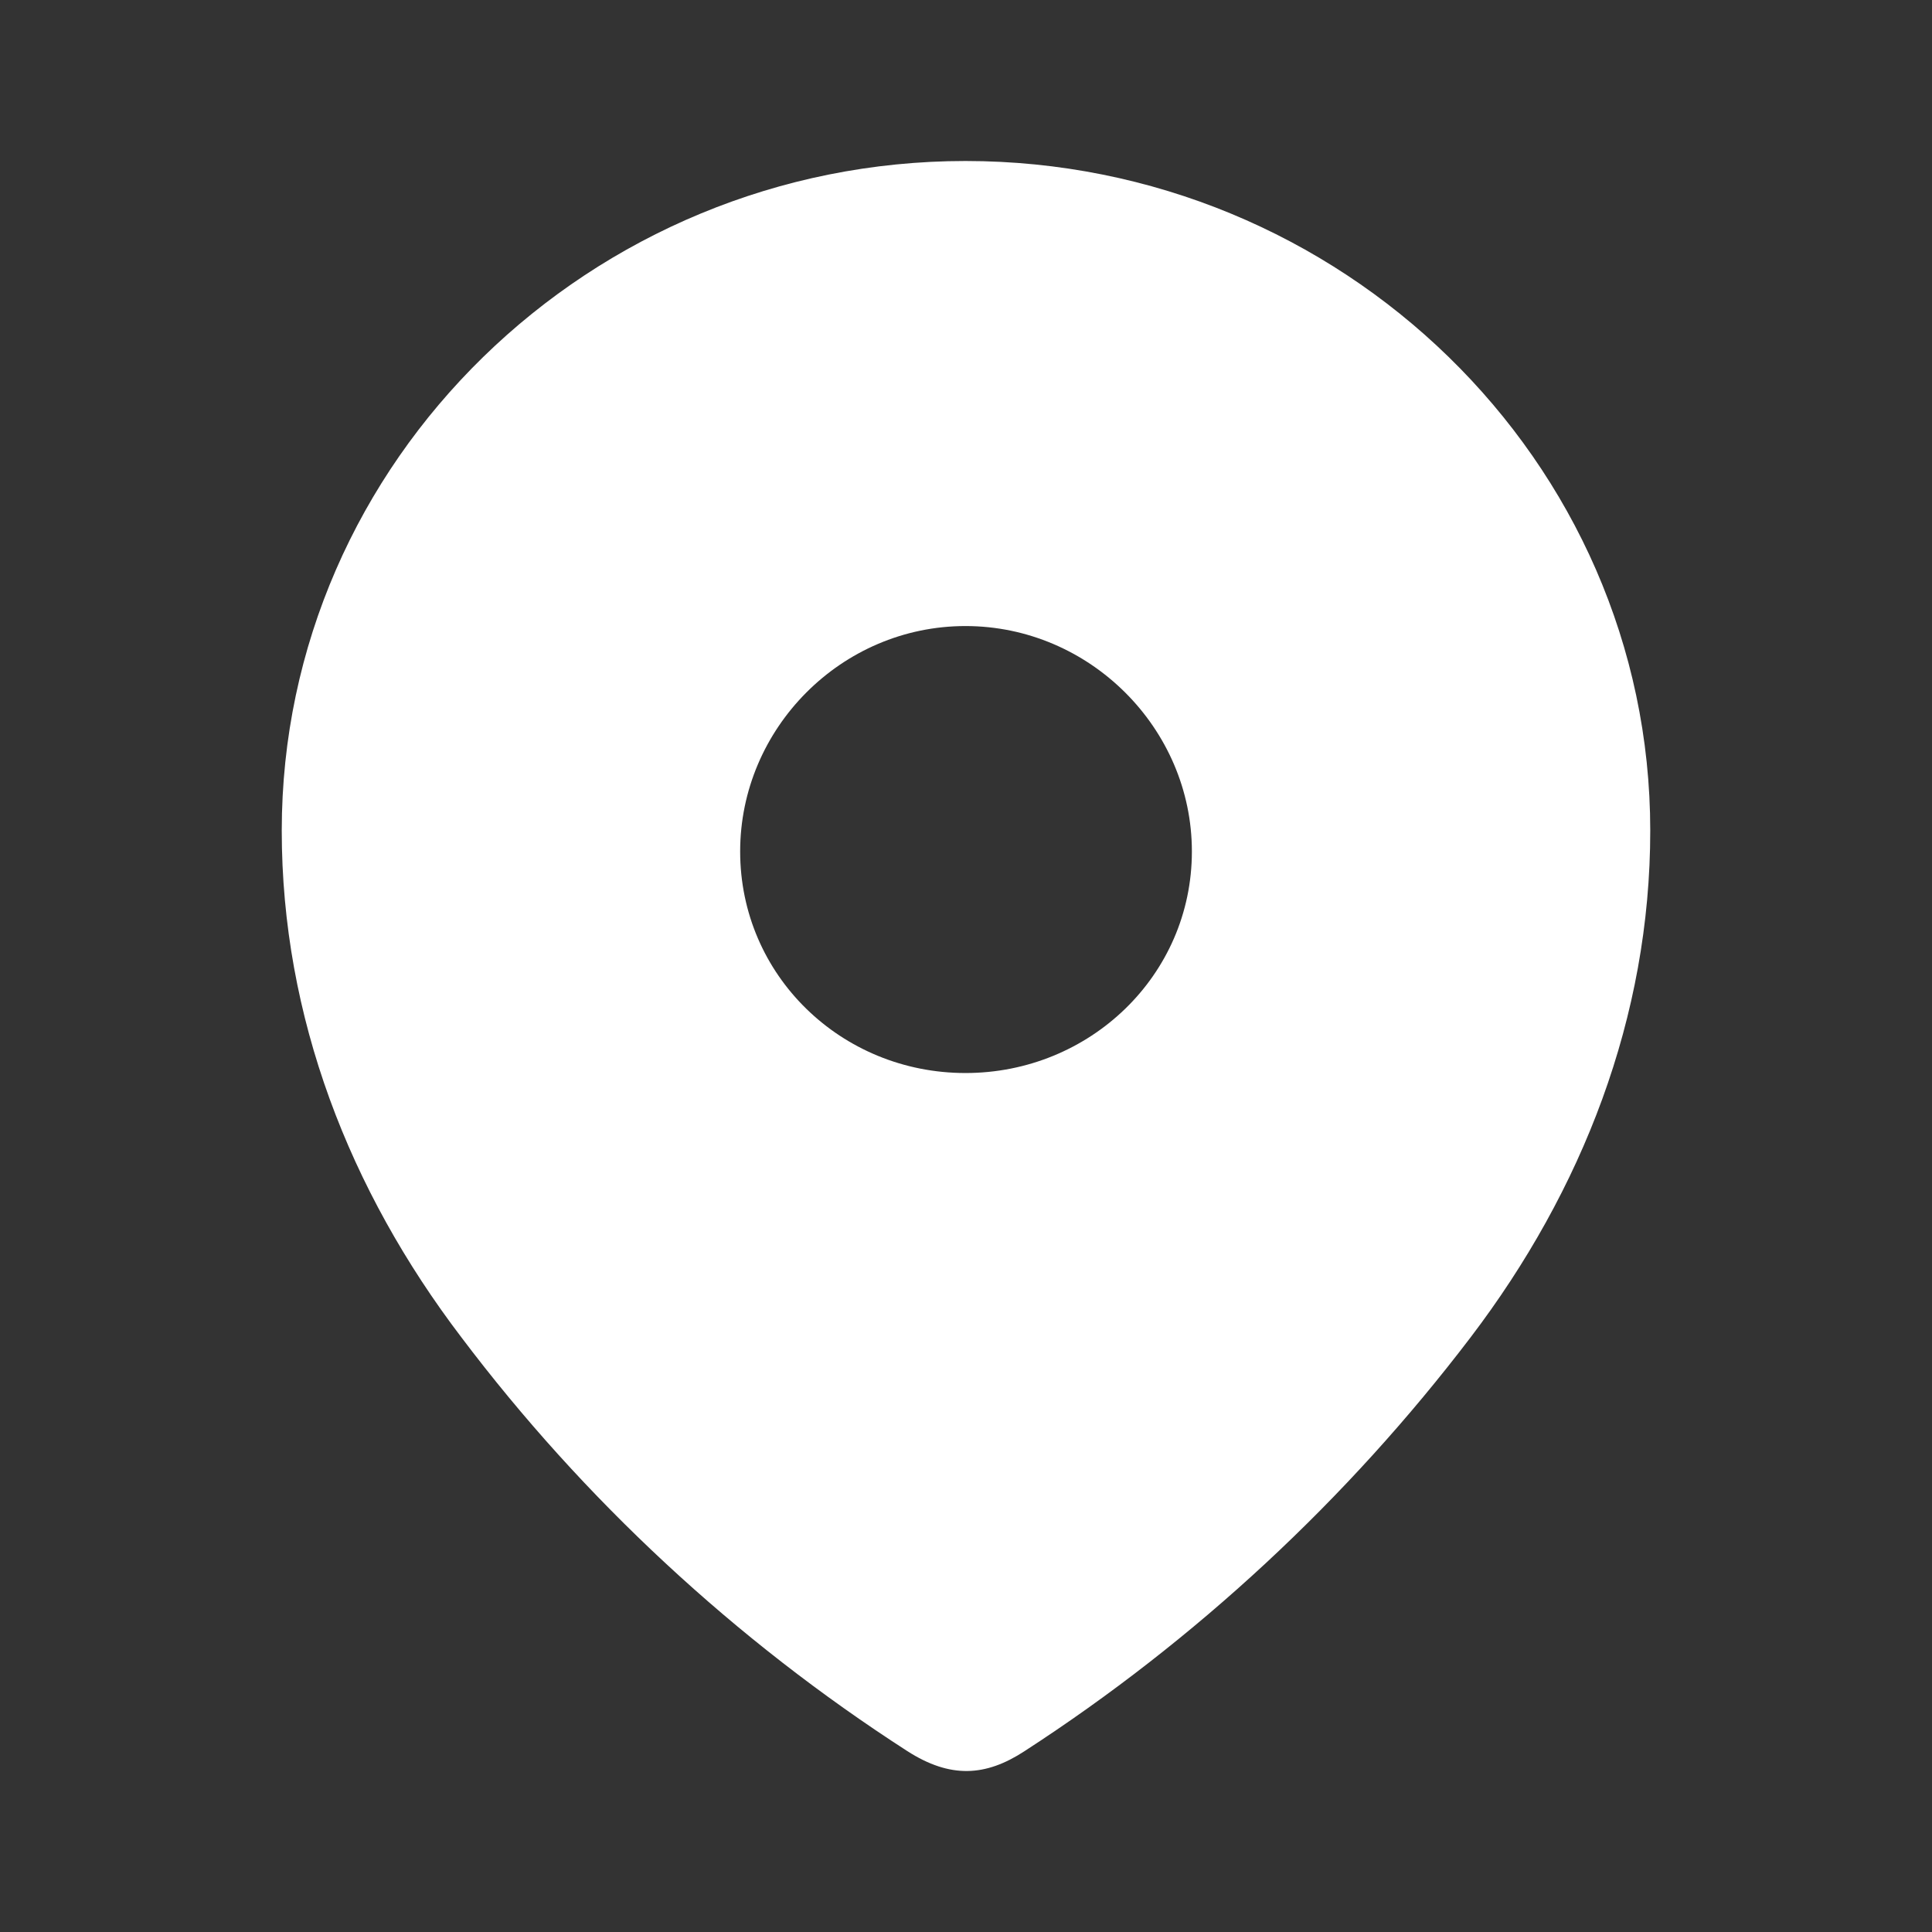 <svg width="48" height="48" viewBox="0 0 48 48" fill="none" xmlns="http://www.w3.org/2000/svg">
<rect x="0" y="0" width="48" height="48" fill="#333333" stroke="none"/>
<g id="location 2">
<path id="Vector" fill-rule="evenodd" clip-rule="evenodd" d="M7 20.636C7 11.436 14.688 4 23.987 4C33.312 4 41 11.436 41 20.636C41 25.271 39.314 29.575 36.539 33.223C33.478 37.247 29.704 40.753 25.457 43.505C24.485 44.141 23.608 44.189 22.541 43.505C18.27 40.753 14.496 37.247 11.461 33.223C8.684 29.575 7 25.271 7 20.636ZM18.389 21.154C18.389 24.235 20.903 26.659 23.987 26.659C27.072 26.659 29.612 24.235 29.612 21.154C29.612 18.096 27.072 15.554 23.987 15.554C20.903 15.554 18.389 18.096 18.389 21.154Z" fill="white"/>
</g>
</svg>
